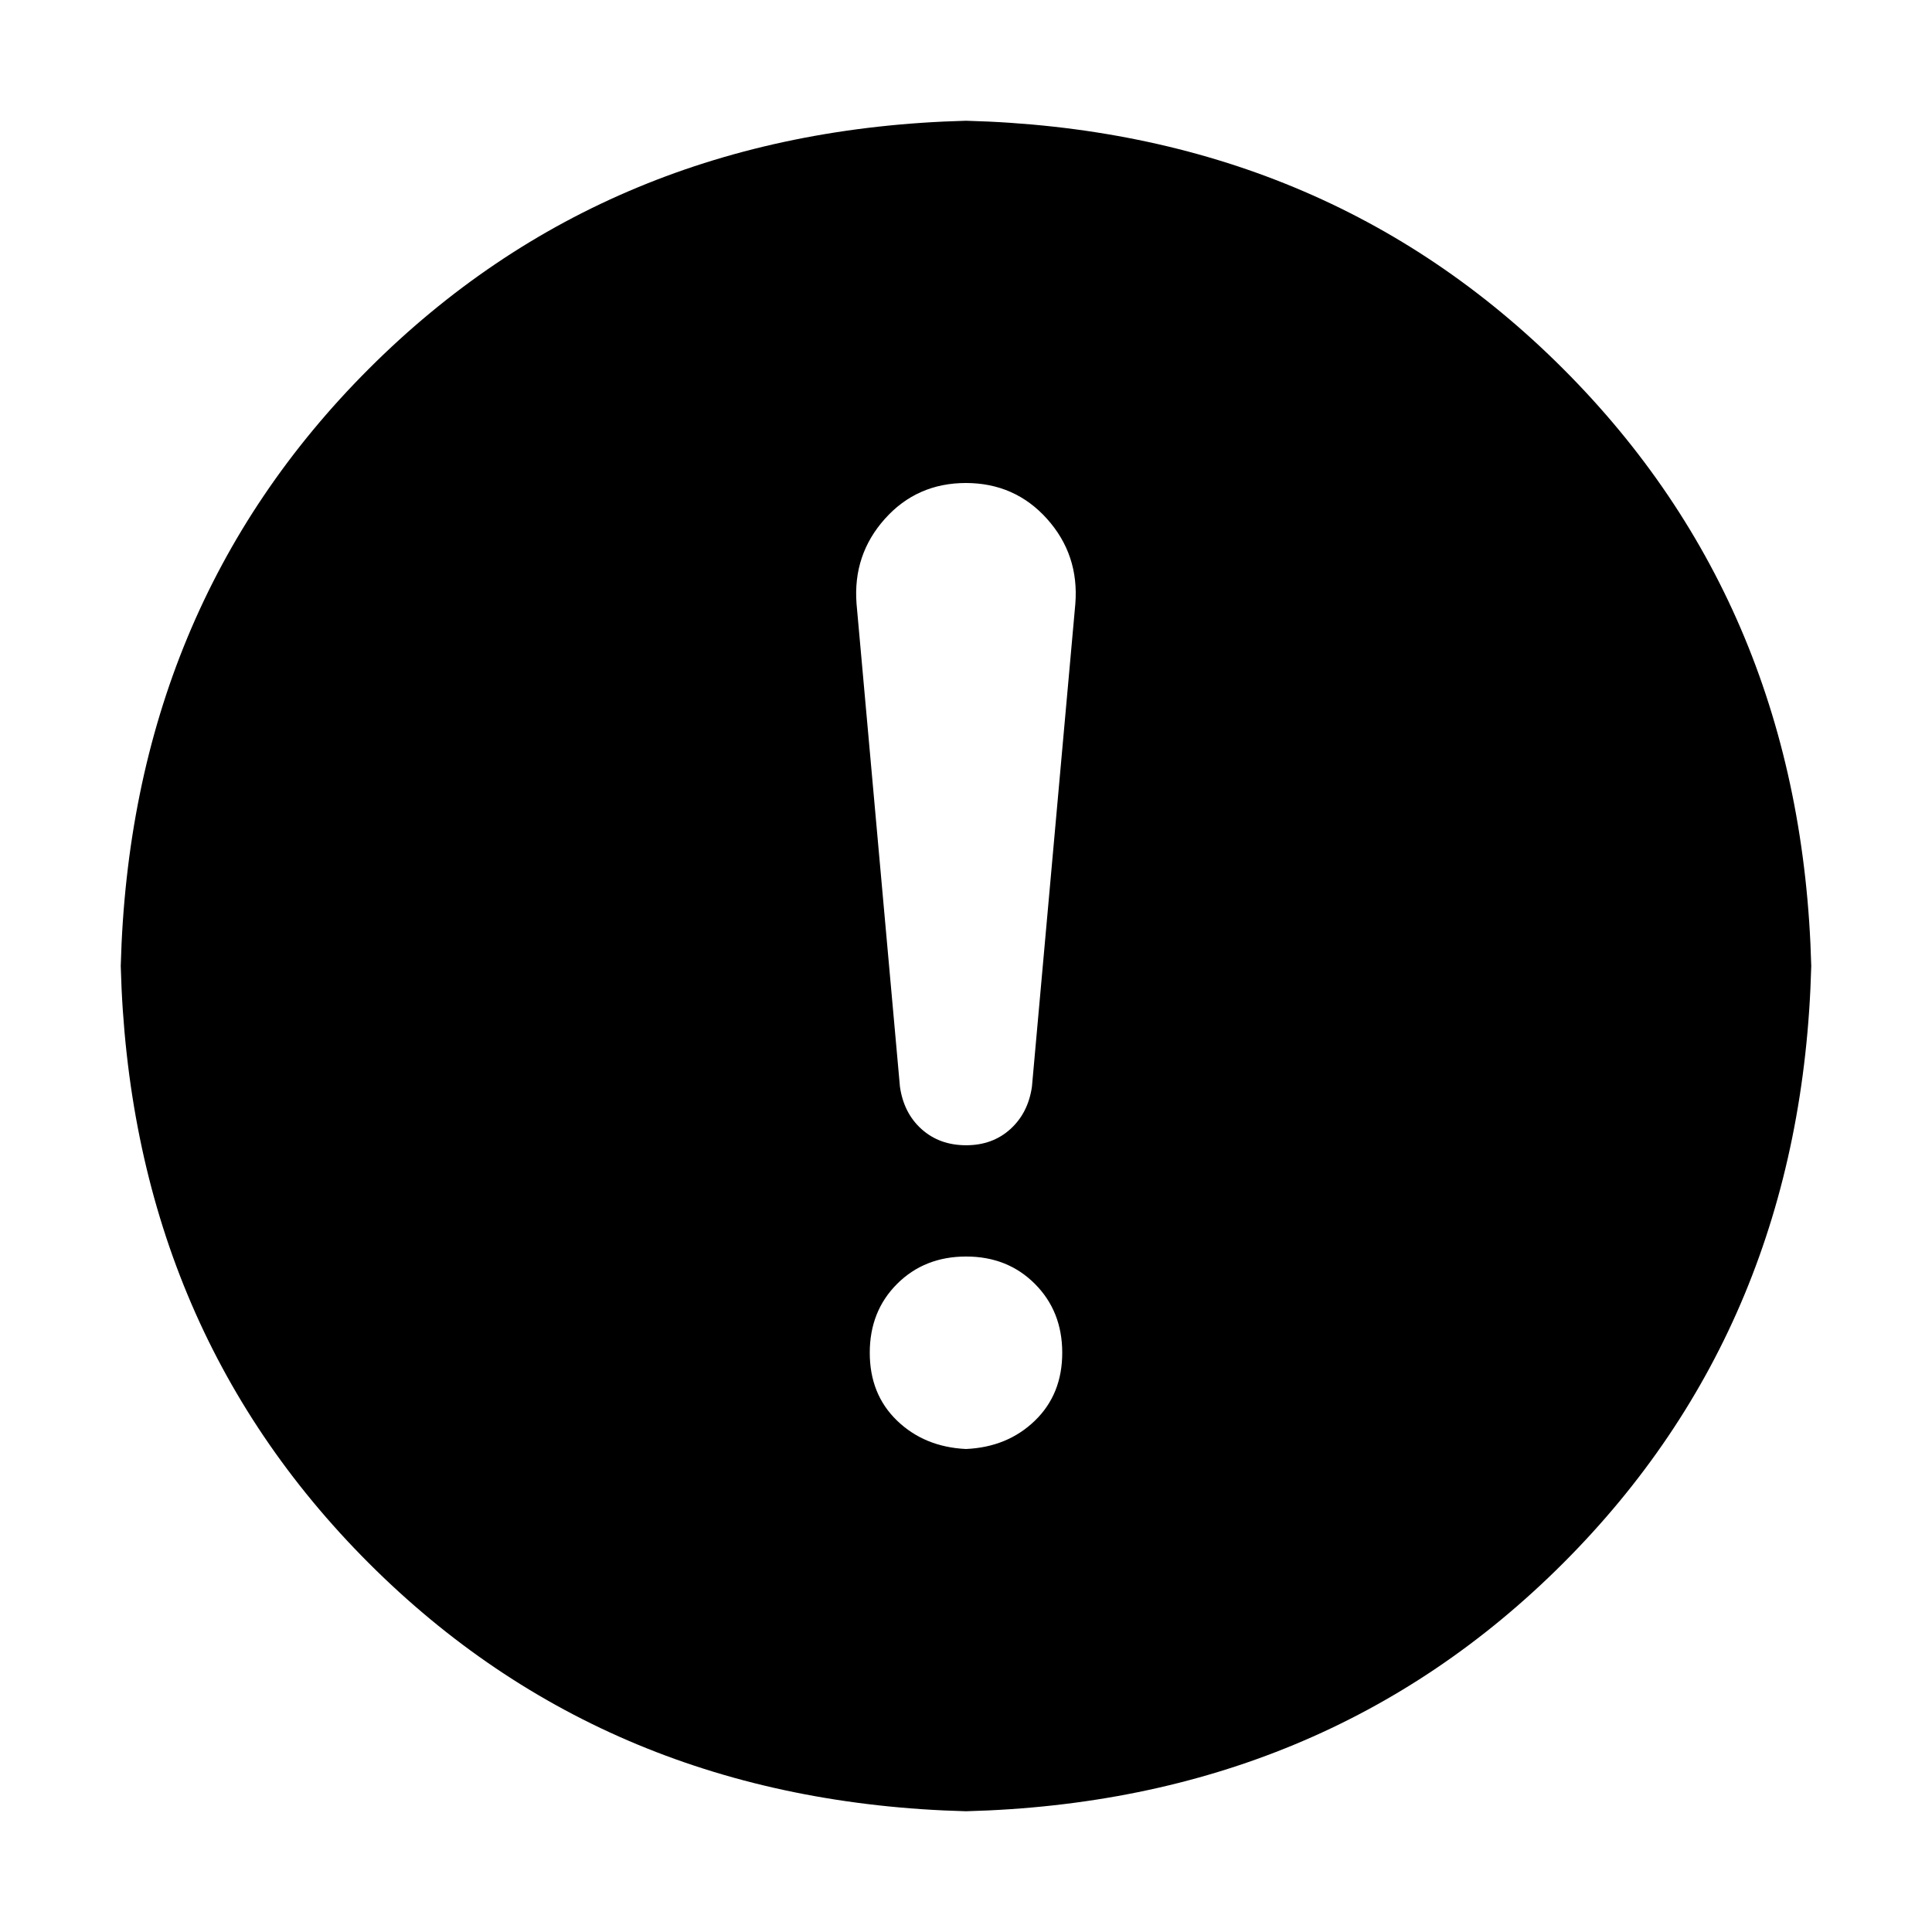 <!-- Generated by IcoMoon.io -->
<svg version="1.1" xmlns="http://www.w3.org/2000/svg" width="32" height="32" viewBox="0 0 32 32">
<title>warning</title>
<path d="M16 2q5.938 0.156 9.891 4.109t4.109 9.891q-0.156 5.938-4.109 9.891t-9.891 4.109q-5.938-0.156-9.891-4.109t-4.109-9.891q0.156-5.938 4.109-9.891t9.891-4.109zM16 8q-0.813 0-1.344 0.594t-0.469 1.406l0.719 8q0.063 0.438 0.359 0.703t0.734 0.266 0.734-0.266 0.359-0.703l0.719-8q0.063-0.813-0.469-1.406t-1.344-0.594zM16 24q0.688-0.031 1.141-0.469t0.453-1.125-0.453-1.141-1.141-0.453-1.141 0.453-0.453 1.141 0.453 1.125 1.141 0.469z"></path>
</svg>
